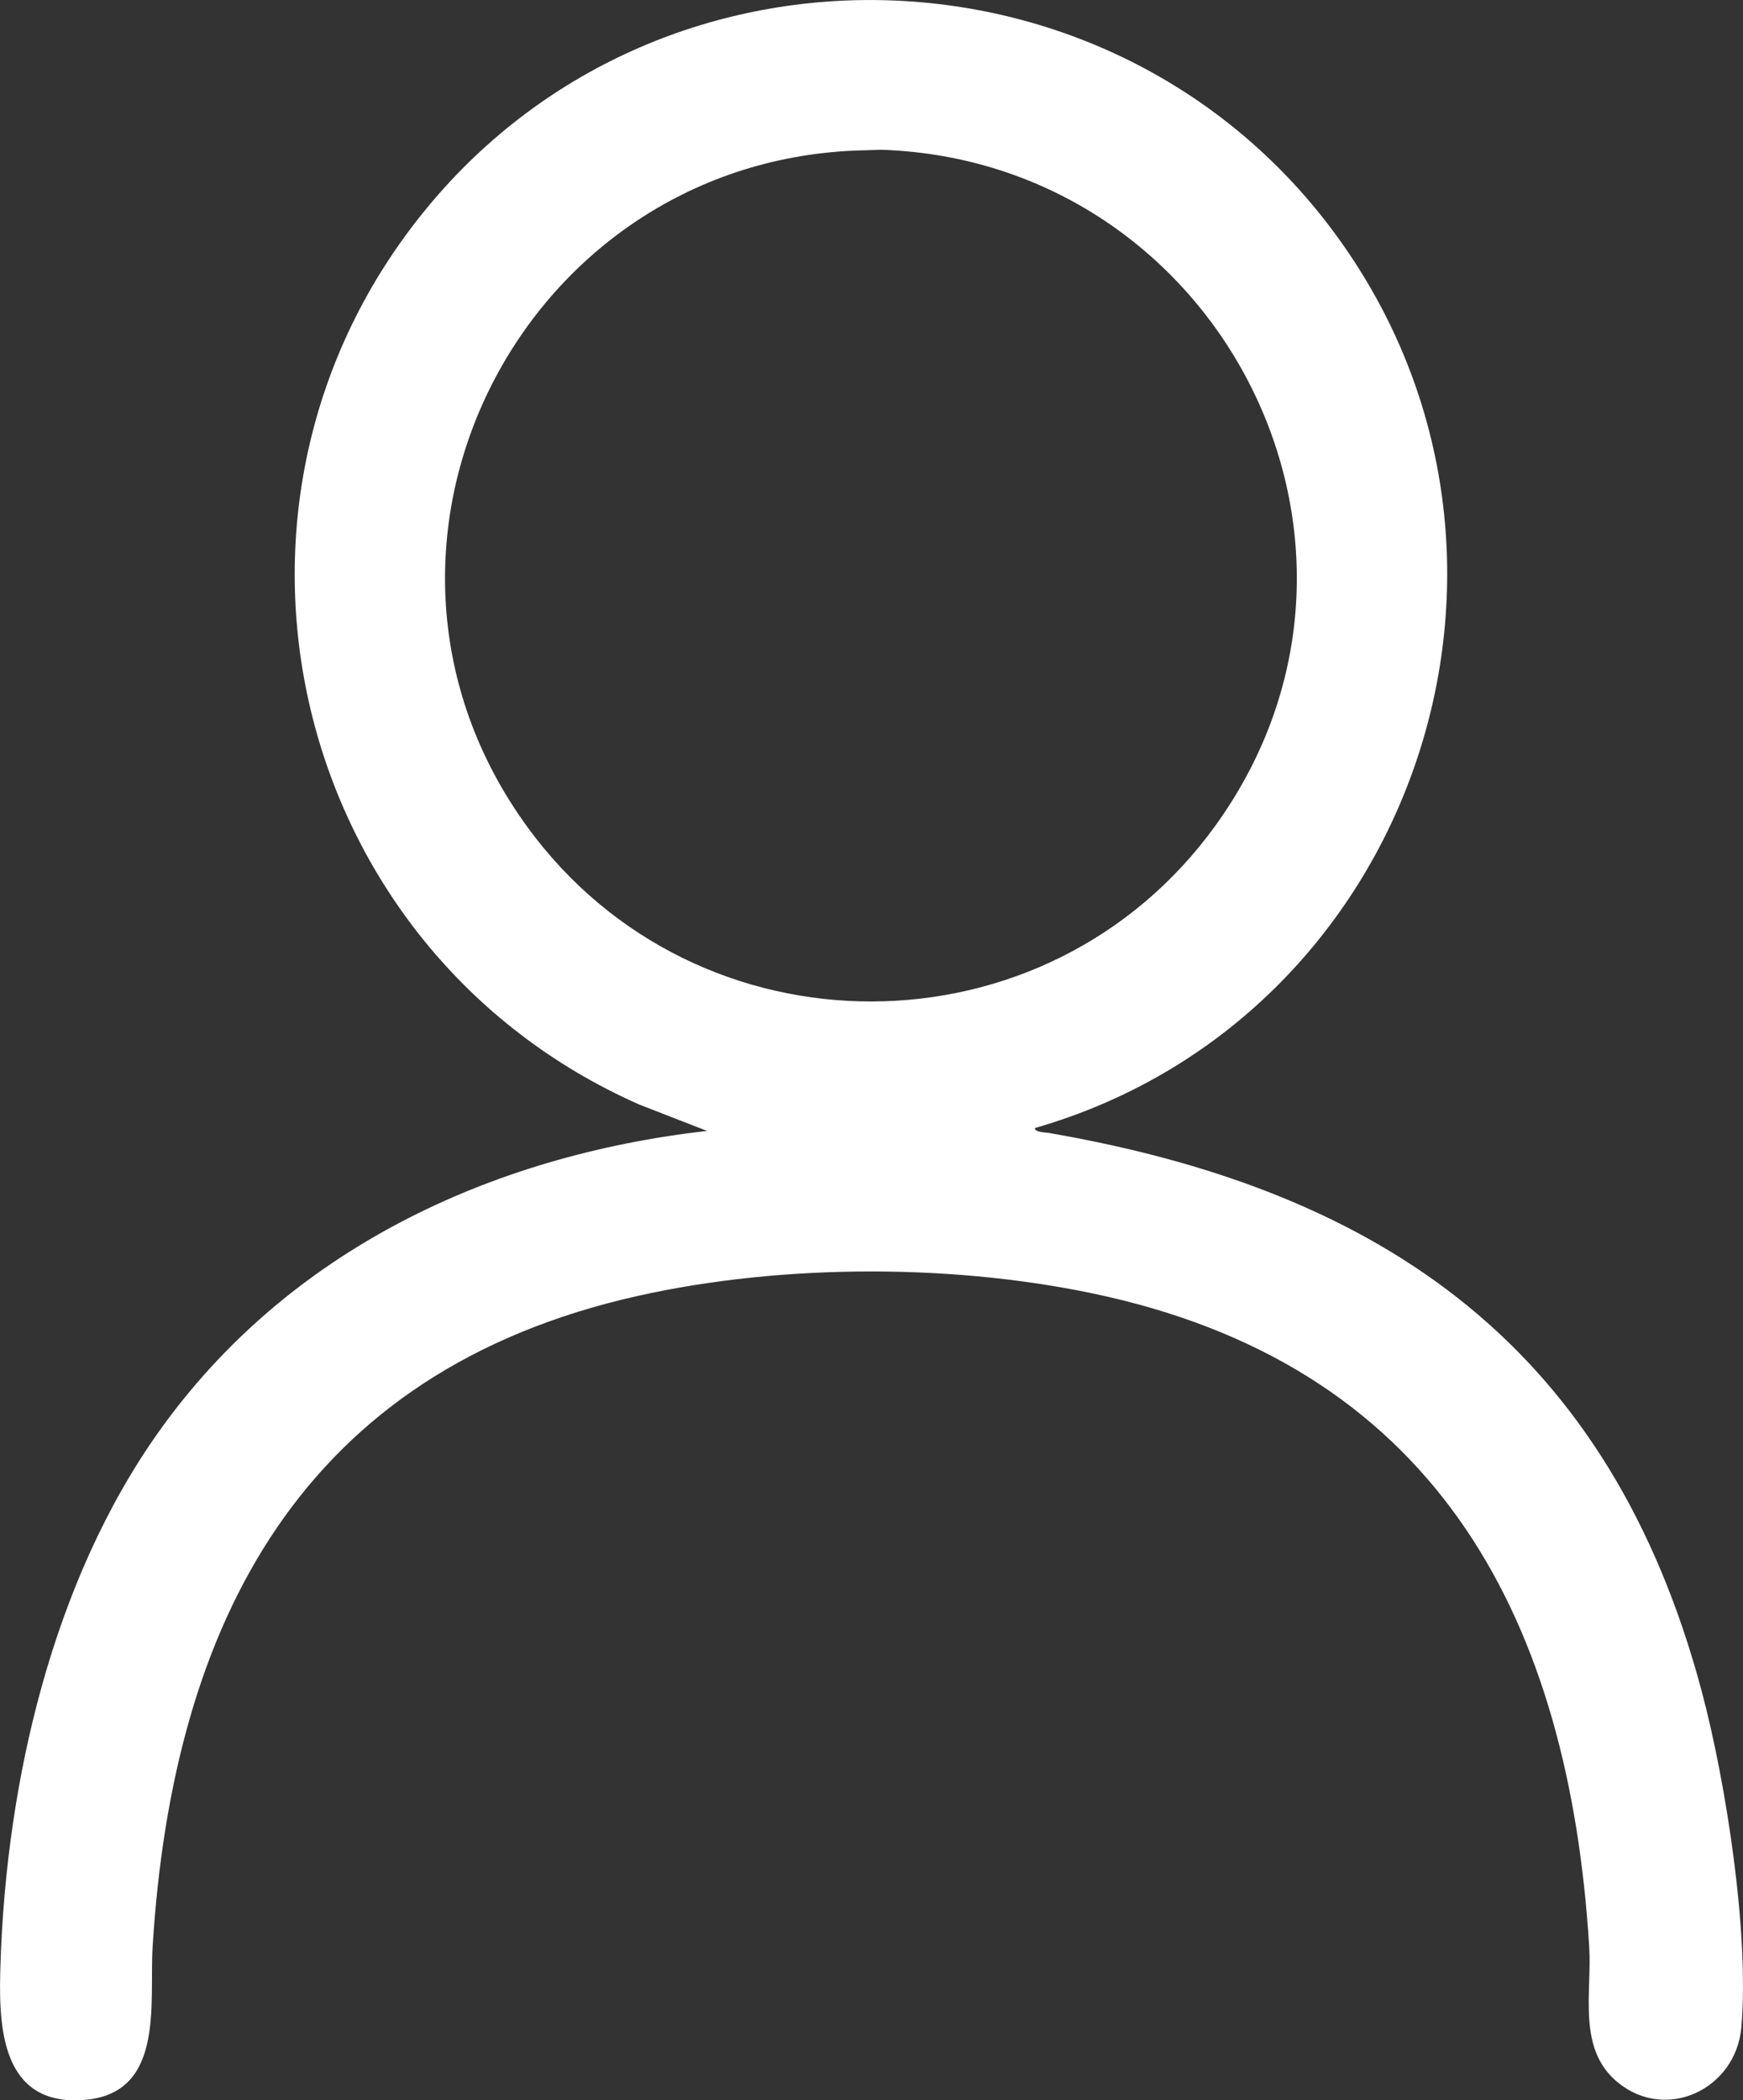 <?xml version="1.0" encoding="UTF-8"?>
<svg id="Camada_2" data-name="Camada 2" xmlns="http://www.w3.org/2000/svg" viewBox="0 0 583.78 703.22">
  <rect x="0" y="0" width="583.78" height="703.22" fill="#333333" stroke="none"/>
  <defs>
    <style>
      .cls-1 {
        fill: #fff;
      }
    </style>
  </defs>
  <g id="Camada_1-2" data-name="Camada 1">
    <path class="cls-1" d="M346.6,377.66c-.04,1.49,3.56,1.46,4.79,1.68,112.85,19.48,188.02,72.58,218.54,186.83,8.19,30.68,16.01,81.25,13.3,112.59-1.79,20.66-25.12,31.85-41.44,18.41-13.63-11.22-8.56-29.91-9.52-45.4-6.7-108.27-49.85-192.36-161.7-217.71-48.91-11.09-107.97-11.14-156.93-.18-112.38,25.15-155.8,109.12-162.52,217.89-1.2,19.33,4.6,51.03-25.51,51.44-26.11.36-26.03-27.04-25.45-45.5,1.92-61.08,17.42-128.37,53.14-178.52,43.04-60.44,110.67-92.26,183.5-100.55l-22.63-8.8c-116.97-51.59-152.99-200.98-71.18-300.22,80-97.05,231.83-91.66,305.27,10.15,77.79,107.83,25.12,261.43-101.64,297.91ZM286.49,50.41c-112.85,4.63-177.45,133.36-110,226.28,56.91,78.39,174.33,78.11,230.81-.57,67.31-93.76,1.14-222.18-112.13-225.98l-8.68.28Z"/>
  </g>
</svg>